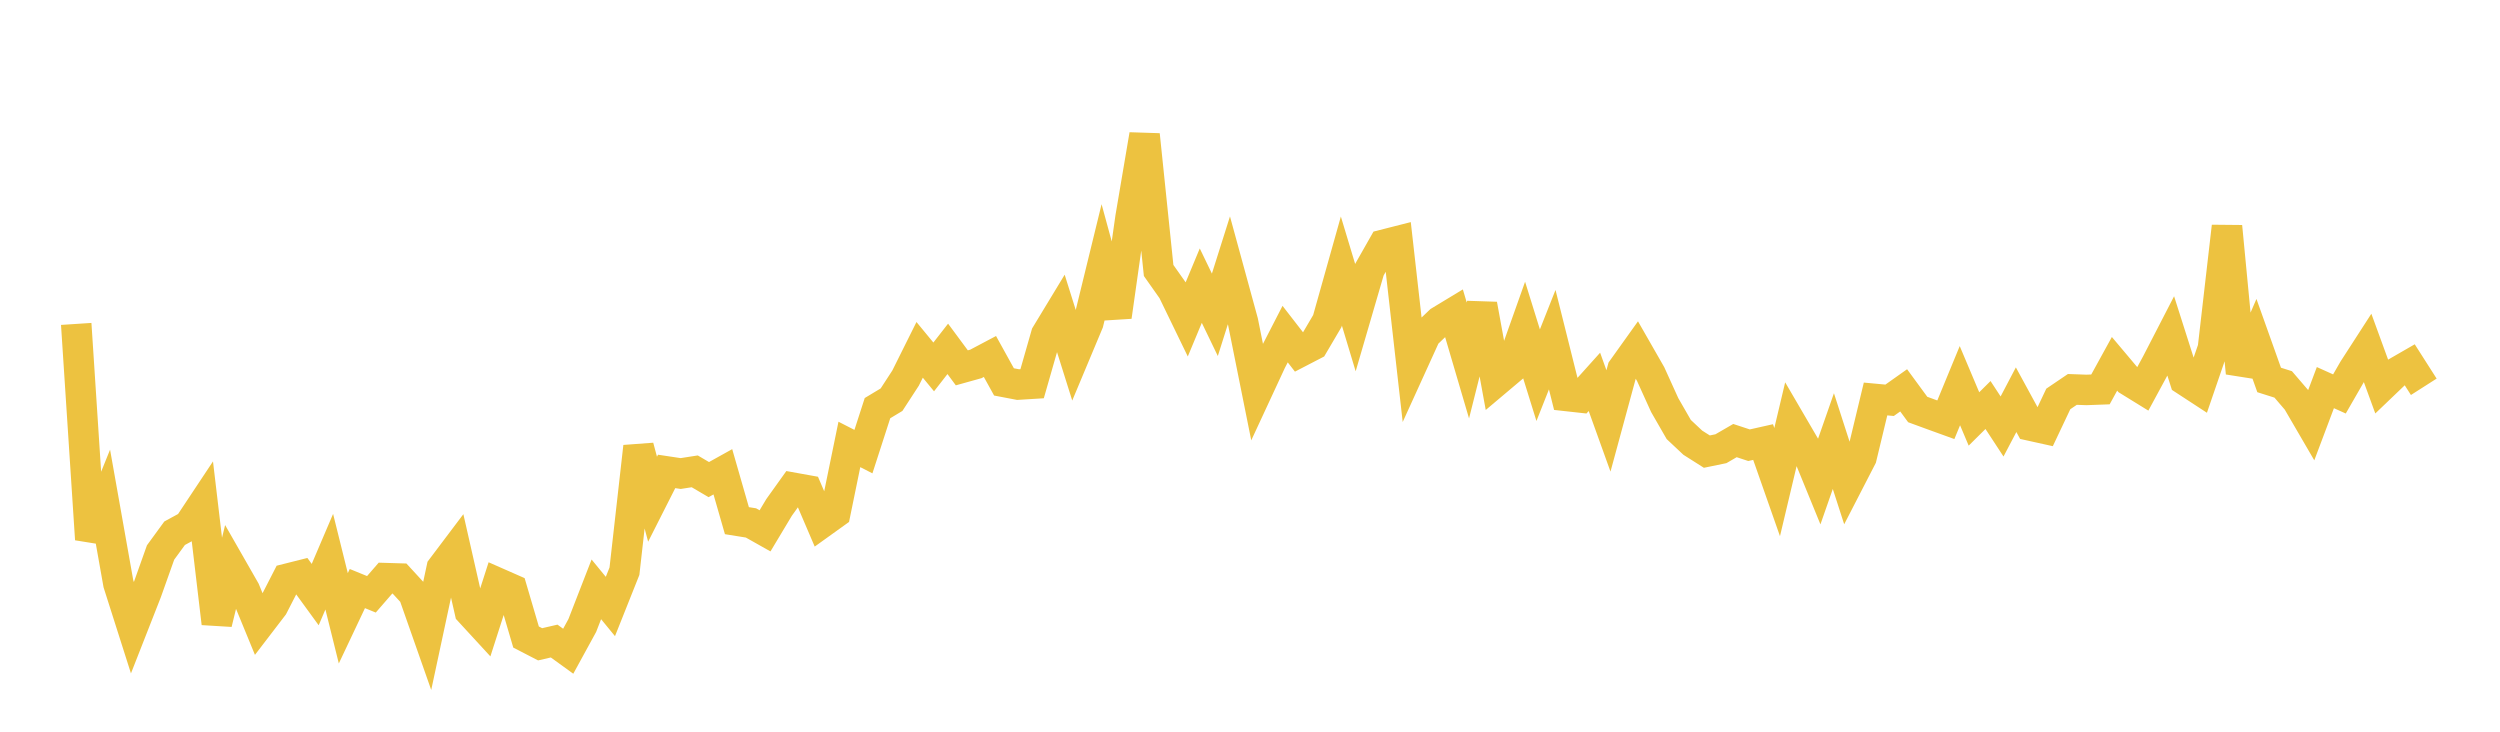 <svg width="164" height="48" xmlns="http://www.w3.org/2000/svg" xmlns:xlink="http://www.w3.org/1999/xlink"><path fill="none" stroke="rgb(237,194,64)" stroke-width="2" d="M5,21.249L5.922,35.379L6.844,33.097L7.766,38.287L8.689,41.186L9.611,38.836L10.533,36.244L11.455,34.98L12.377,34.479L13.299,33.09L14.222,40.89L15.144,37.116L16.066,38.728L16.988,40.971L17.91,39.767L18.832,37.969L19.754,37.737L20.677,39.005L21.599,36.847L22.521,40.56L23.443,38.61L24.365,38.987L25.287,37.925L26.21,37.953L27.132,38.956L28.054,41.58L28.976,37.275L29.898,36.052L30.82,40.115L31.743,41.118L32.665,38.247L33.587,38.653L34.509,41.789L35.431,42.266L36.353,42.053L37.275,42.721L38.198,41.033L39.12,38.661L40.042,39.786L40.964,37.47L41.886,29.3L42.808,32.748L43.731,30.925L44.653,31.064L45.575,30.92L46.497,31.462L47.419,30.949L48.341,34.156L49.263,34.304L50.186,34.824L51.108,33.286L52.03,31.997L52.952,32.163L53.874,34.317L54.796,33.655L55.719,29.154L56.641,29.626L57.563,26.774L58.485,26.219L59.407,24.801L60.329,22.95L61.251,24.07L62.174,22.885L63.096,24.13L64.018,23.873L64.94,23.385L65.862,25.053L66.784,25.229L67.707,25.172L68.629,21.952L69.551,20.43L70.473,23.366L71.395,21.164L72.317,17.391L73.24,20.774L74.162,14.272L75.084,8.841L76.006,17.743L76.928,19.05L77.85,20.951L78.772,18.738L79.695,20.651L80.617,17.734L81.539,21.106L82.461,25.696L83.383,23.71L84.305,21.917L85.228,23.108L86.15,22.63L87.072,21.062L87.994,17.781L88.916,20.84L89.838,17.68L90.76,16.057L91.683,15.822L92.605,23.979L93.527,21.954L94.449,21.071L95.371,20.513L96.293,23.647L97.216,19.975L98.138,25.019L99.06,24.242L99.982,21.647L100.904,24.613L101.826,22.283L102.749,25.974L103.671,26.076L104.593,25.05L105.515,27.613L106.437,24.218L107.359,22.928L108.281,24.538L109.204,26.572L110.126,28.176L111.048,29.041L111.97,29.626L112.892,29.436L113.814,28.902L114.737,29.206L115.659,28.999L116.581,31.626L117.503,27.743L118.425,29.323L119.347,31.577L120.269,28.936L121.192,31.796L122.114,30.007L123.036,26.173L123.958,26.259L124.88,25.606L125.802,26.864L126.725,27.202L127.647,27.536L128.569,25.3L129.491,27.483L130.413,26.569L131.335,27.977L132.257,26.221L133.18,27.916L134.102,28.12L135.024,26.171L135.946,25.546L136.868,25.579L137.79,25.545L138.713,23.866L139.635,24.961L140.557,25.53L141.479,23.828L142.401,22.04L143.323,24.935L144.246,25.538L145.168,22.85L146.09,14.855L147.012,24.471L147.934,22.338L148.856,24.925L149.778,25.217L150.701,26.292L151.623,27.876L152.545,25.428L153.467,25.843L154.389,24.241L155.311,22.813L156.234,25.342L157.156,24.46L158.078,23.929L159,25.374"></path></svg>